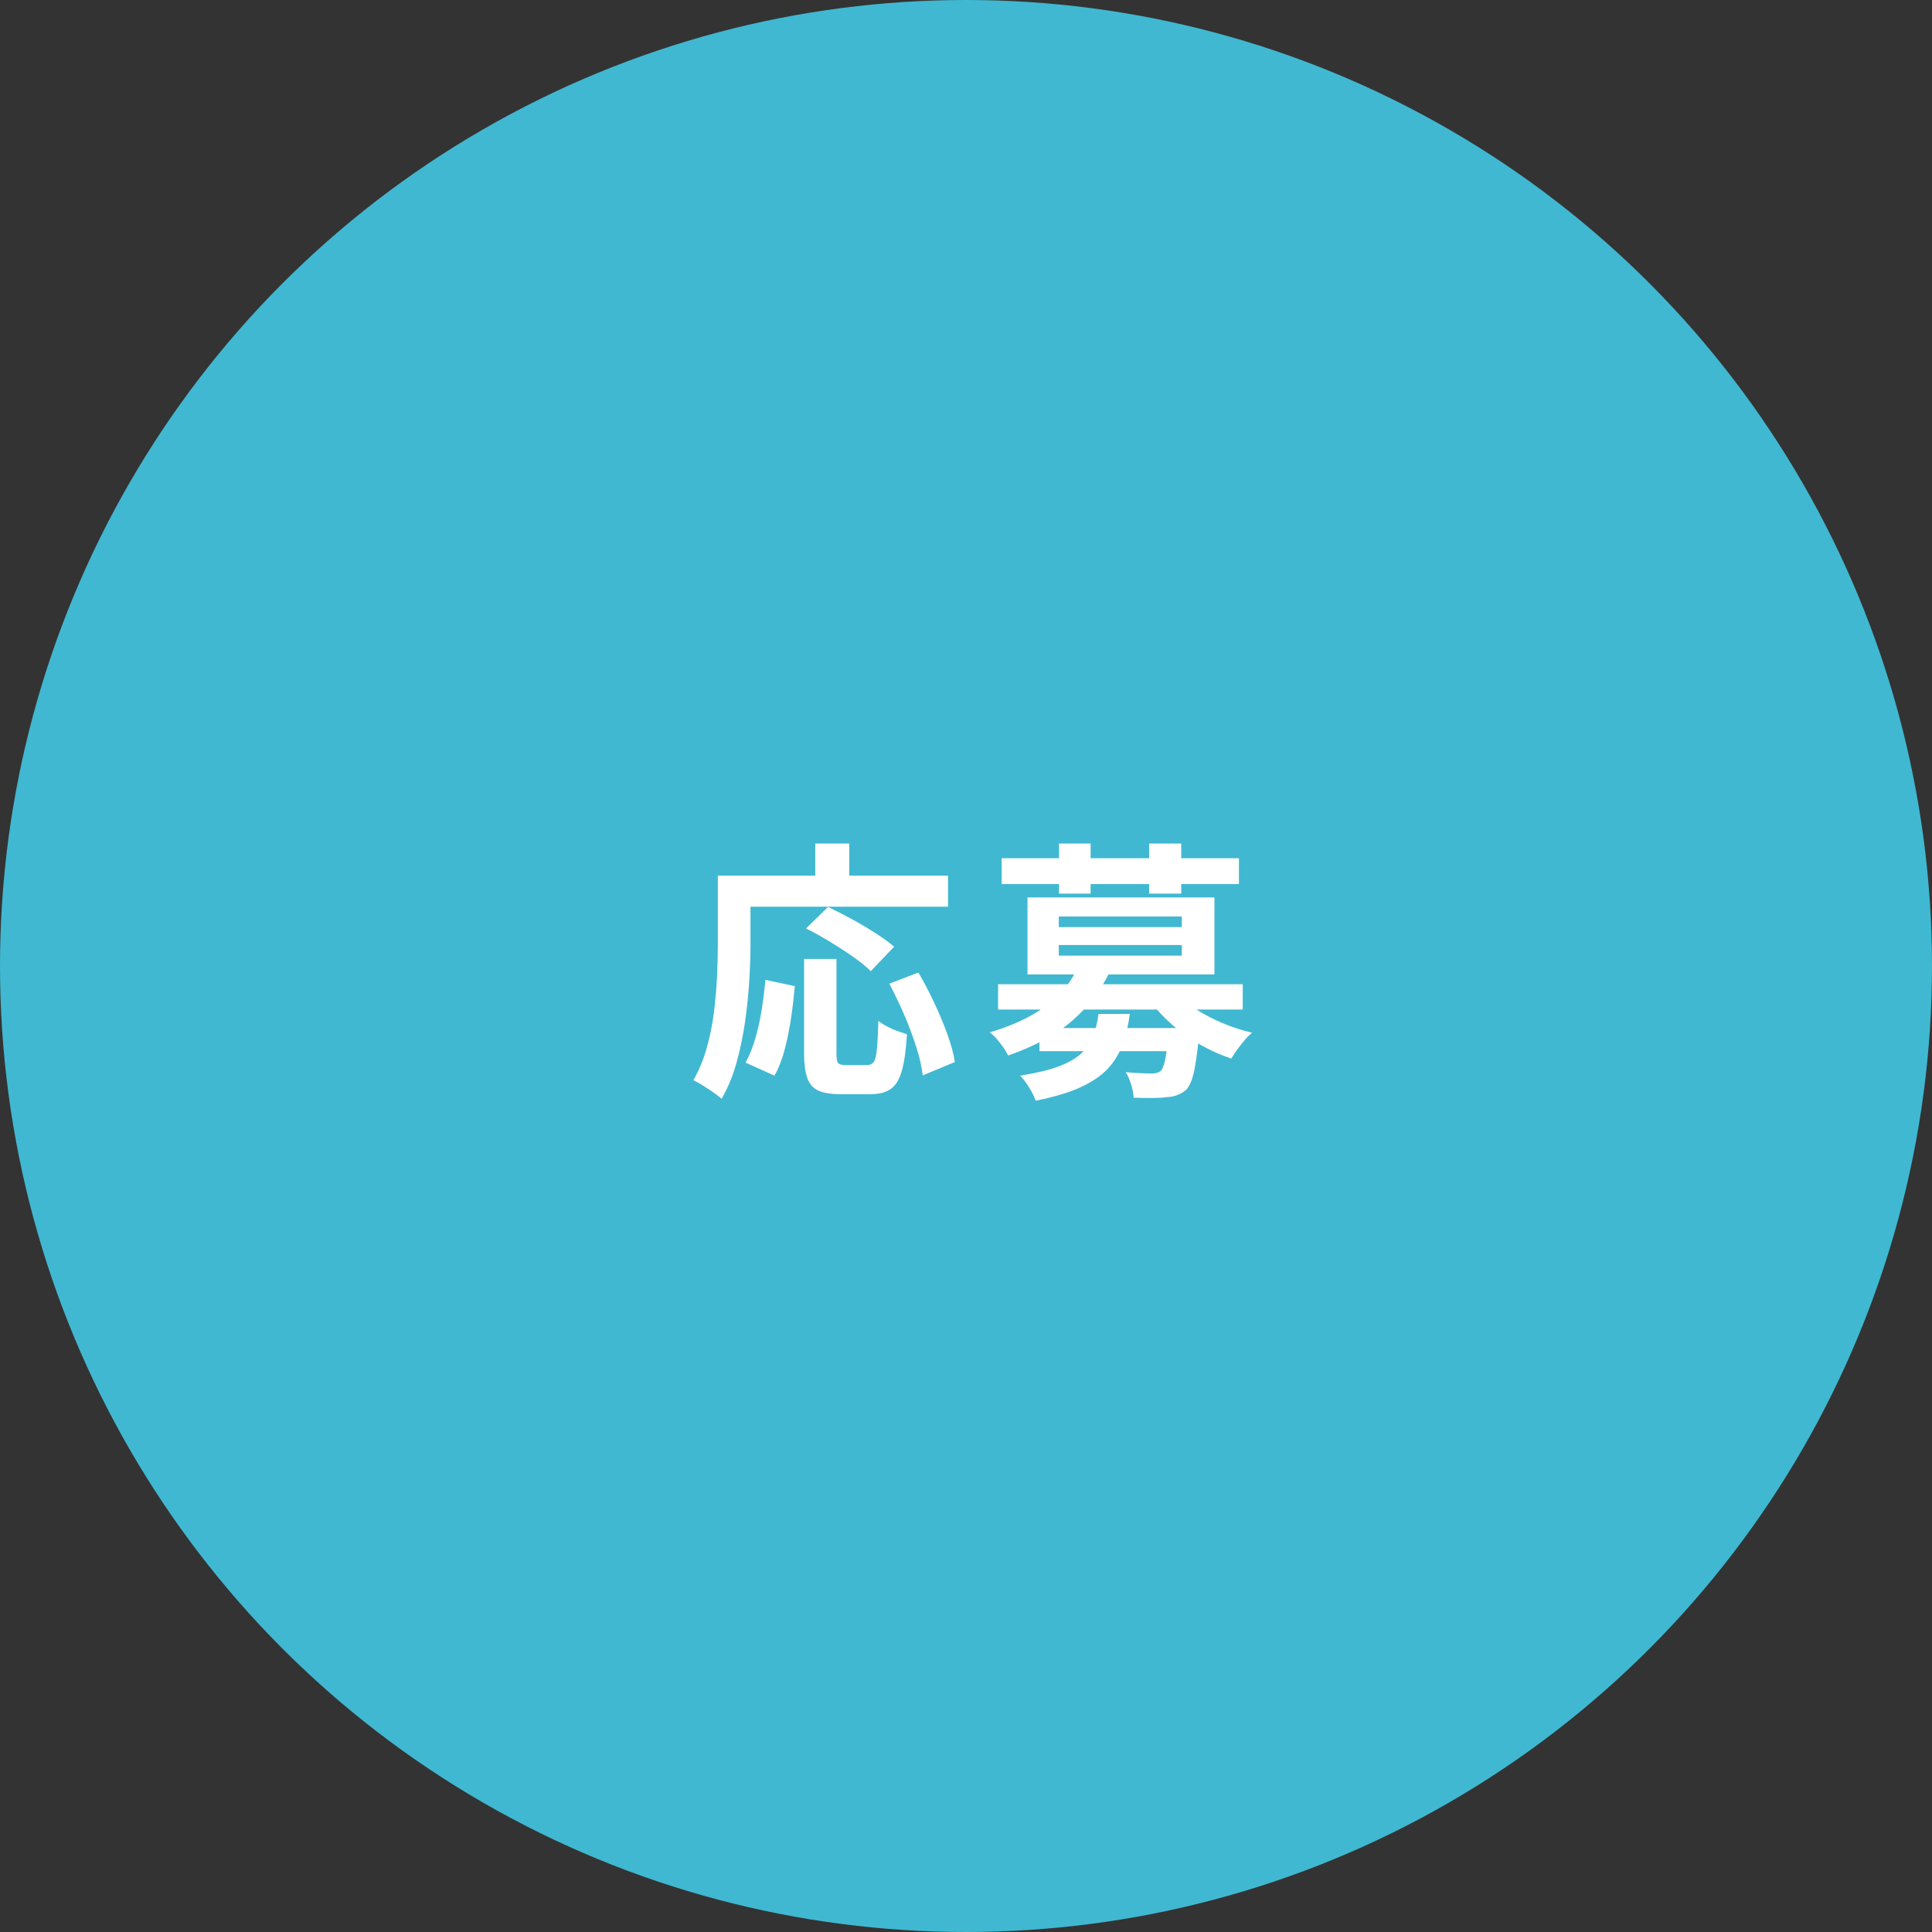 <?xml version="1.0" encoding="UTF-8"?>
<svg id="_レイヤー_2" data-name="レイヤー 2" xmlns="http://www.w3.org/2000/svg" viewBox="0 0 142 142">
  <rect x="0" y="0" width="142" height="142" fill="#333333" stroke="none"/>
  <defs>
    <style>
      .cls-1 {
        fill: #fff;
      }

      .cls-2 {
        fill: #40b8d1;
      }
    </style>
  </defs>
  <g id="_レイヤー_1-2" data-name="レイヤー 1">
    <circle class="cls-2" cx="71" cy="71" r="71"/>
    <g>
      <path class="cls-1" d="m52.76,64.36h2.4v5.04c0,.81-.03,1.71-.09,2.69-.06.98-.16,1.99-.31,3.02-.15,1.03-.36,2.04-.63,3.01-.27.97-.64,1.85-1.09,2.64-.15-.13-.35-.29-.61-.47-.26-.18-.52-.35-.79-.52-.27-.17-.49-.29-.68-.37.41-.72.74-1.51.98-2.36.24-.85.42-1.73.53-2.62.11-.89.19-1.77.23-2.63.04-.86.06-1.66.06-2.39v-5.04Zm1.12,0h15.8v2.28h-15.8v-2.28Zm2.38,7.66l2.16.46c-.07.76-.16,1.55-.28,2.36s-.28,1.58-.47,2.31c-.19.73-.44,1.36-.75,1.91l-2.12-.96c.28-.52.52-1.11.71-1.76.19-.65.35-1.35.47-2.1.12-.75.21-1.49.28-2.22Zm2.84-1.54h2.38v6.96c0,.37.04.61.13.7.09.09.26.14.53.14h1.62c.2,0,.35-.08.46-.23.11-.15.18-.46.23-.93.05-.47.08-1.16.11-2.08.17.13.38.27.63.4.25.13.5.25.77.34.27.09.5.17.7.24-.07,1.13-.19,2.02-.37,2.66-.18.64-.45,1.09-.81,1.35s-.86.39-1.5.39h-2.22c-.71,0-1.25-.09-1.63-.27-.38-.18-.65-.49-.8-.93s-.23-1.03-.23-1.76v-6.98Zm.14-2.24l1.62-1.58c.53.25,1.11.55,1.72.88.61.33,1.2.68,1.76,1.04.56.36,1.02.69,1.38,1l-1.72,1.8c-.32-.32-.75-.67-1.29-1.05-.54-.38-1.11-.75-1.72-1.12-.61-.37-1.19-.69-1.75-.97Zm.68-6.24h2.5v3.66h-2.5v-3.66Zm5.44,10.3l2.14-.82c.4.68.79,1.42,1.16,2.21.37.79.7,1.57.97,2.32.27.75.46,1.44.55,2.05l-2.36.98c-.07-.6-.22-1.29-.47-2.07-.25-.78-.54-1.57-.89-2.38-.35-.81-.71-1.57-1.1-2.29Z"/>
      <path class="cls-1" d="m79.2,71.12l2.34.36c-.64,1.33-1.55,2.51-2.72,3.53s-2.75,1.88-4.72,2.57c-.08-.17-.2-.37-.35-.59-.15-.22-.32-.43-.5-.64-.18-.21-.35-.36-.51-.47,1.21-.36,2.25-.79,3.11-1.28.86-.49,1.56-1.04,2.11-1.63.55-.59.96-1.21,1.24-1.85Zm-5.84,1.22h17.98v1.86h-17.98v-1.86Zm.26-9.26h17.44v1.9h-17.44v-1.9Zm7.12,11.44h2.3c-.11.83-.28,1.58-.53,2.25-.25.67-.61,1.27-1.1,1.79s-1.16.97-2.01,1.36c-.85.39-1.95.71-3.28.98-.09-.28-.25-.6-.48-.97s-.45-.66-.66-.87c1.17-.19,2.12-.41,2.83-.68.71-.27,1.27-.59,1.67-.96.4-.37.69-.8.87-1.28.18-.48.31-1.02.39-1.62Zm-5.22-8.56h13.74v5.66h-13.74v-5.66Zm.88,9.6h10.32v1.7h-10.32v-1.7Zm1.42-8.2v.78h9.04v-.78h-9.04Zm0,2.1v.78h9.04v-.78h-9.04Zm.02-7.46h2.32v3.68h-2.32v-3.68Zm8.04,13.56h2.26c-.01.4-.03.67-.04.8-.11,1.09-.23,1.92-.36,2.49-.13.57-.31.98-.54,1.23-.21.19-.44.32-.68.41-.24.09-.51.14-.8.15-.25.04-.59.06-1.02.06s-.89,0-1.38-.02c-.01-.29-.07-.62-.18-.97-.11-.35-.24-.66-.4-.91.4.04.78.07,1.14.08.36.01.63.02.8.02.27,0,.47-.06.62-.18.13-.12.25-.4.34-.84.09-.44.17-1.13.24-2.06v-.26Zm-1.42-13.56h2.36v3.68h-2.36v-3.68Zm1.98,10.96c.37.43.86.83,1.45,1.21.59.38,1.24.72,1.95,1.02.71.3,1.43.54,2.18.71-.17.15-.36.33-.55.56-.19.23-.37.46-.54.69-.17.23-.31.45-.43.65-.77-.25-1.53-.59-2.27-1.01-.74-.42-1.42-.9-2.04-1.44-.62-.54-1.16-1.11-1.61-1.71l1.86-.68Z"/>
    </g>
  </g>
</svg>